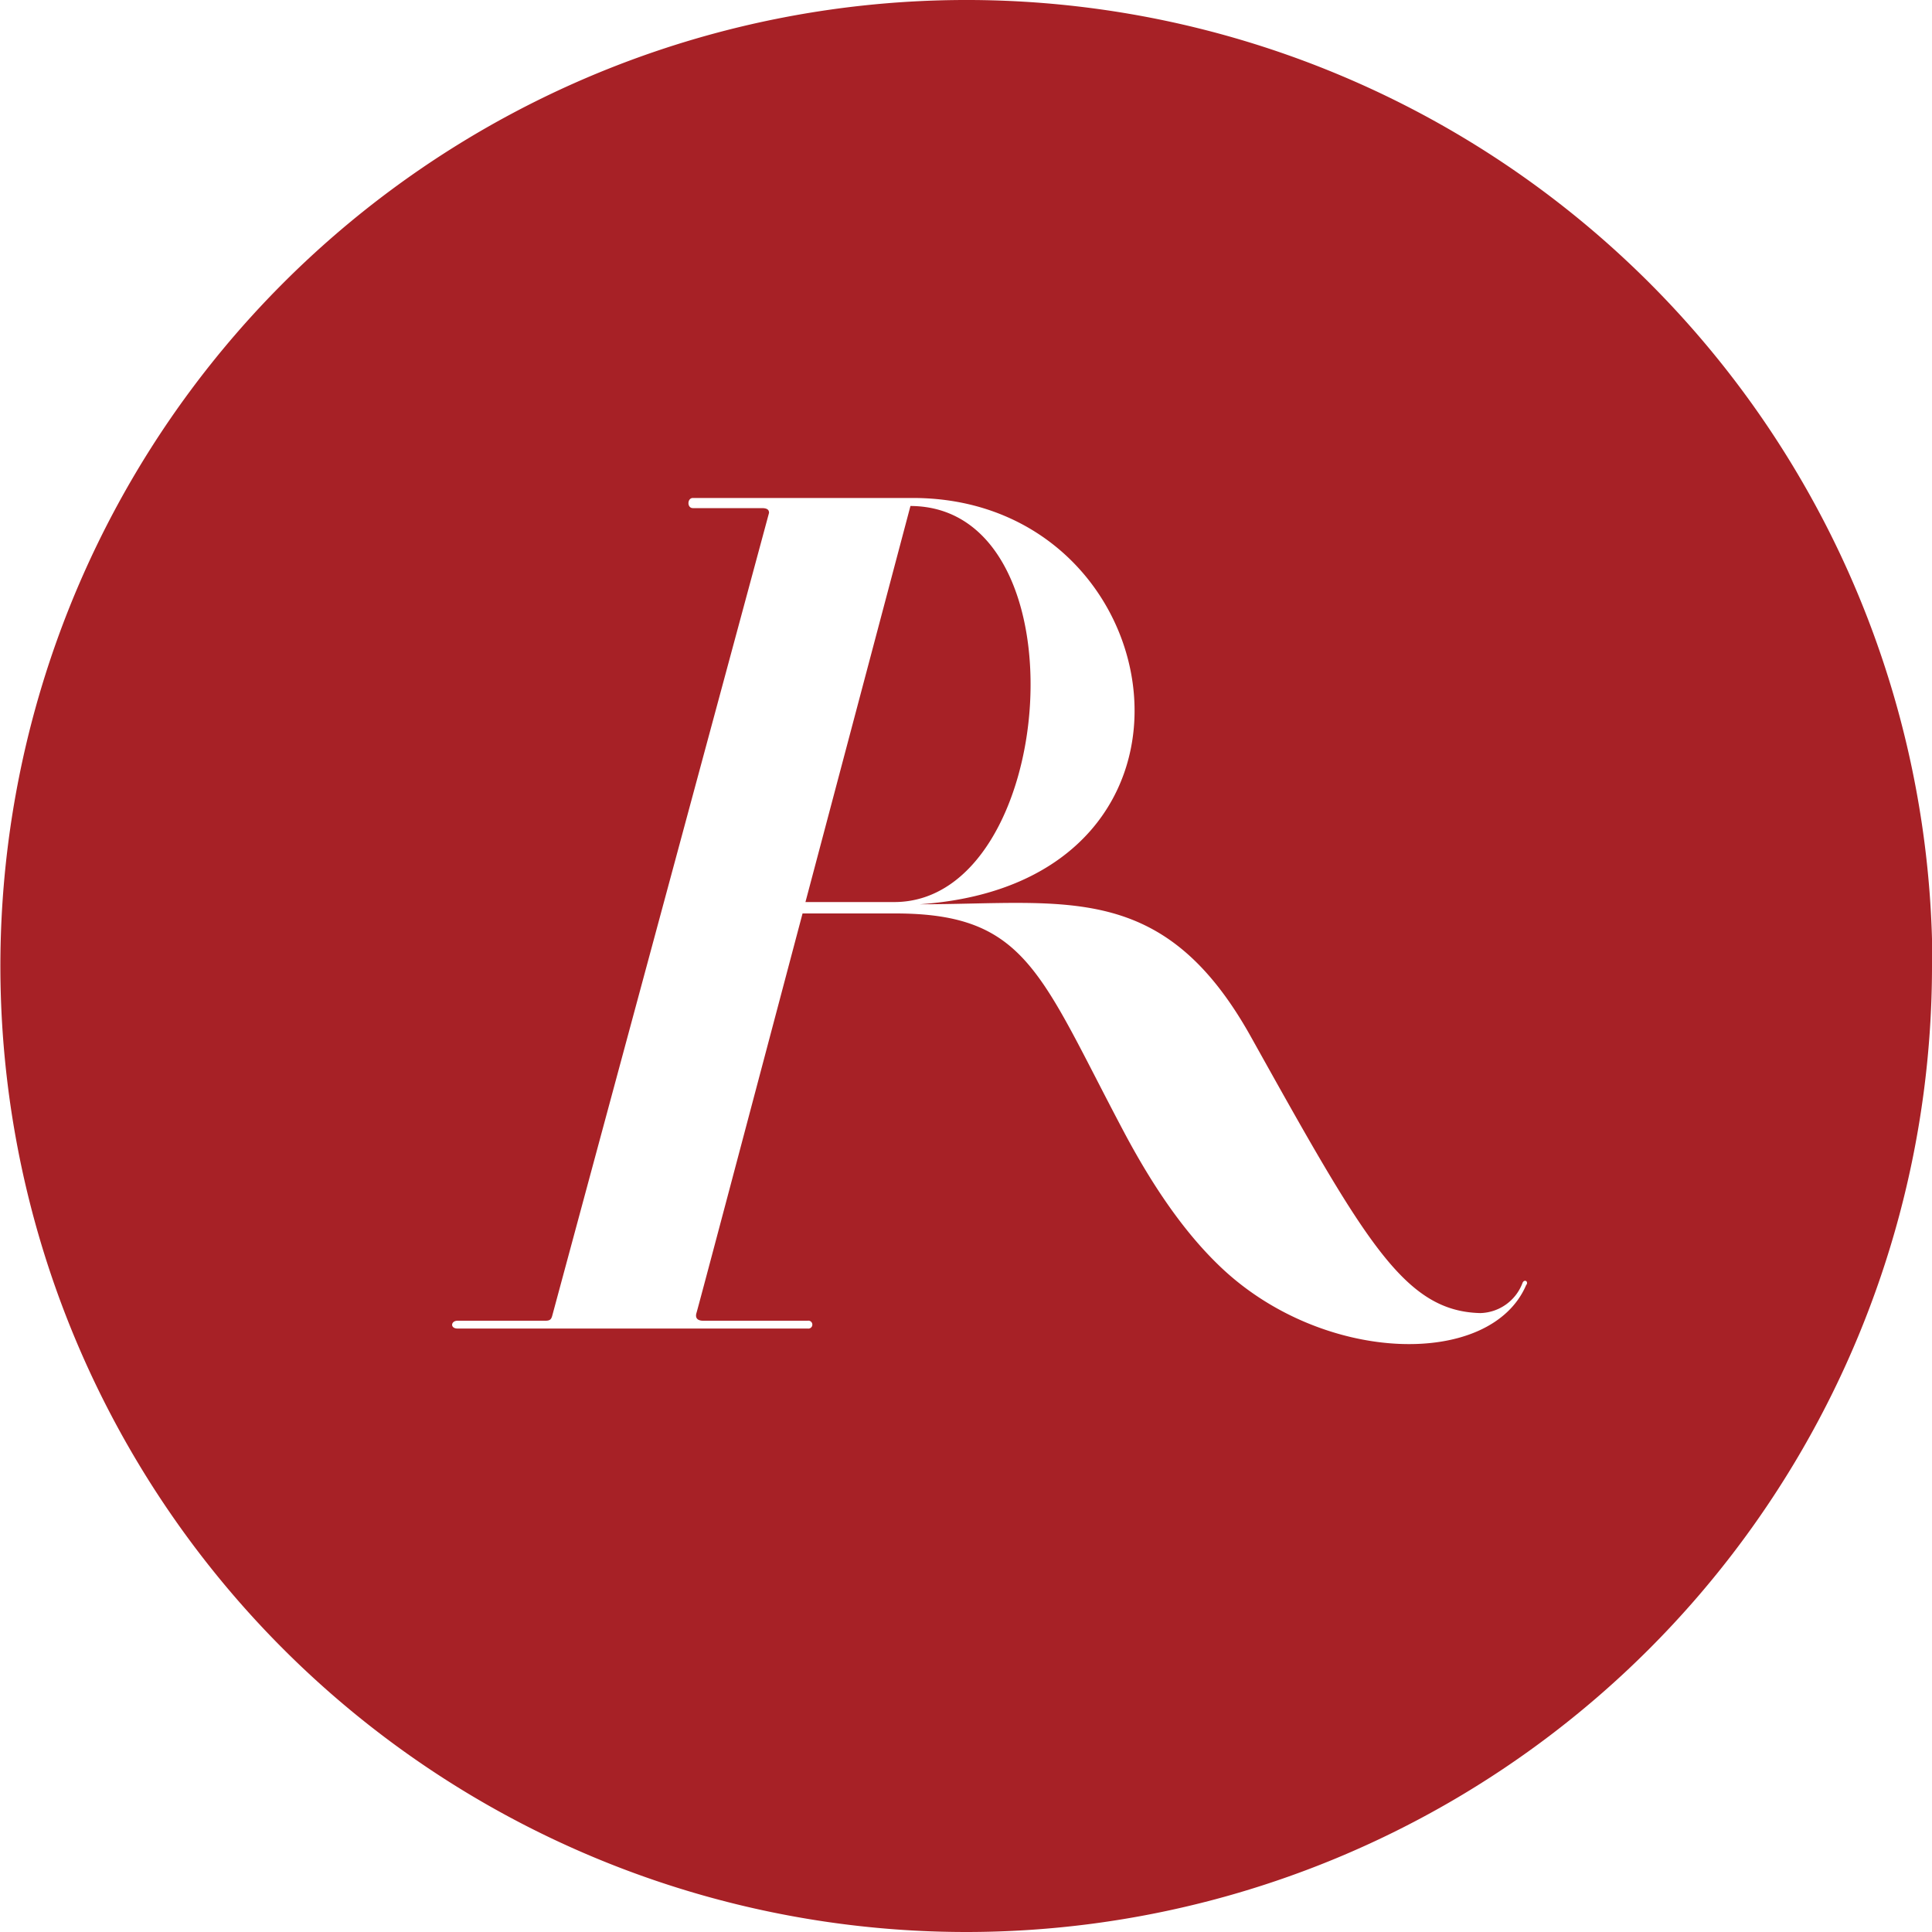 <svg xmlns="http://www.w3.org/2000/svg" viewBox="0 0 200 200"><defs><style>.a{fill:#a72126;}</style></defs><path class="a" d="M92.57,93.38c16.92,0,20-40.93,1.68-41l-10.87,41ZM158,133c-3.65,8.63-20.94,8.27-31.56-1.76-3.39-3.2-6.68-7.67-10-13.89-8.78-16.53-10.11-22.79-23.77-22.79H83.08c-5.5,20.76-10.93,41.27-11,41.42-.14.59.3.74.69.74H83.62a.41.41,0,1,1,0,.81H47.37c-.8,0-.71-.81,0-.81h9.1c.48,0,.59-.16.69-.49L79.61,53.09c0-.37-.27-.49-.75-.49H71.73c-.63,0-.6-1.05,0-1.05H94.49c27.11,0,33.66,39.79.72,42.06,15.08,0,25.21-2.53,34.27,13.69,11.82,21.19,15.86,28.43,23.76,28.63a4.8,4.8,0,0,0,4.37-3.12c.15-.39.6-.23.43.16m42-33A100,100,0,1,0,100,200,100,100,0,0,0,200,100"/></svg>